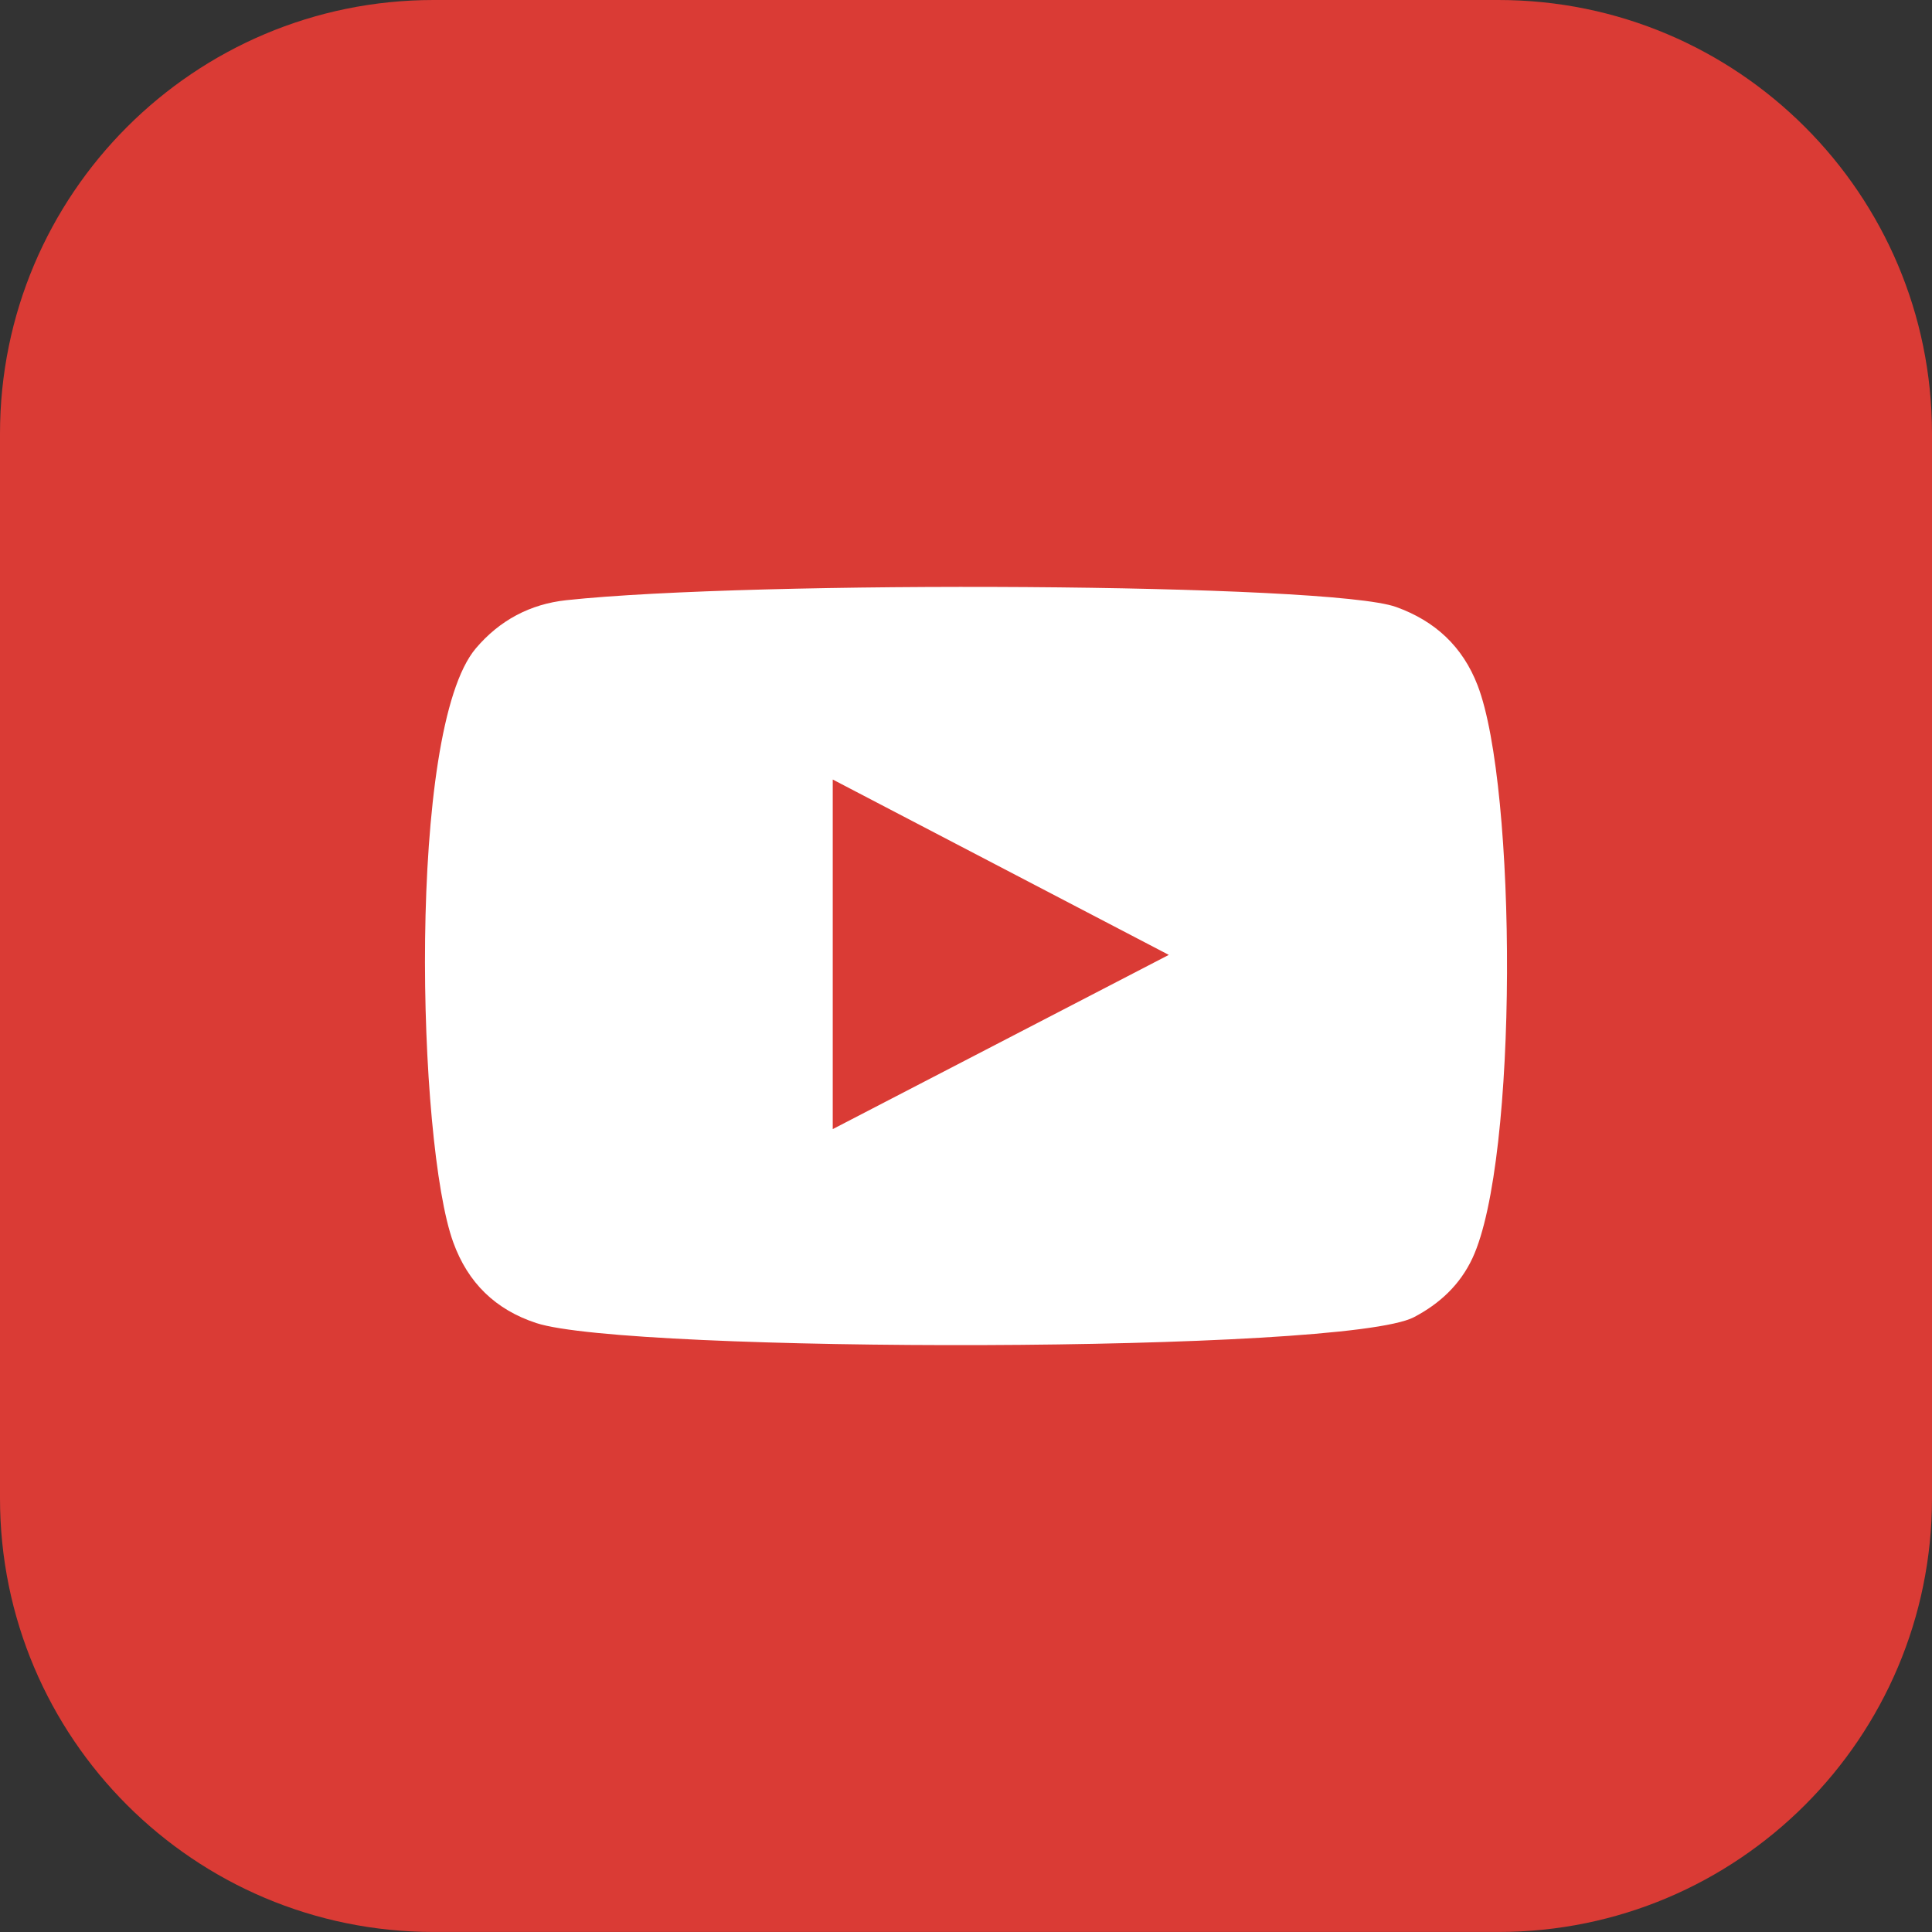 <?xml version="1.0" encoding="UTF-8" standalone="no"?>
<!-- Generator: Adobe Illustrator 16.0.0, SVG Export Plug-In . SVG Version: 6.00 Build 0)  -->

<svg
   xmlns:ns="&amp;ns_sfw;"
   xmlns:dc="http://purl.org/dc/elements/1.1/"
   xmlns:cc="http://creativecommons.org/ns#"
   xmlns:rdf="http://www.w3.org/1999/02/22-rdf-syntax-ns#"
   xmlns:svg="http://www.w3.org/2000/svg"
   xmlns="http://www.w3.org/2000/svg"
   xmlns:sodipodi="http://sodipodi.sourceforge.net/DTD/sodipodi-0.dtd"
   xmlns:inkscape="http://www.inkscape.org/namespaces/inkscape"
   version="1.1"
   id="Capa_1"
   x="0px"
   y="0px"
   width="24"
   height="24"
   viewBox="0 0 24 24"
   enable-background="new 0 0 120 120"
   xml:space="preserve"
   inkscape:version="0.91 r13725"
   sodipodi:docname="youtube.svg"><rect x="0" y="0" width="24" height="24" fill="#333333" stroke="none"/><defs
     id="defs13" /><sodipodi:namedview
     pagecolor="#ffffff"
     bordercolor="#666666"
     borderopacity="1"
     objecttolerance="10"
     gridtolerance="10"
     guidetolerance="10"
     inkscape:pageopacity="0"
     inkscape:pageshadow="2"
     inkscape:window-width="1920"
     inkscape:window-height="1043"
     id="namedview11"
     showgrid="false"
     fit-margin-top="0"
     fit-margin-left="0"
     fit-margin-right="0"
     fit-margin-bottom="0"
     inkscape:zoom="35.54226"
     inkscape:cx="12"
     inkscape:cy="11.9998"
     inkscape:window-x="0"
     inkscape:window-y="0"
     inkscape:window-maximized="1"
     inkscape:current-layer="Capa_1" /><g
     id="g5"
     transform="scale(0.2,0.2)"><path
       d="m 120,93.068 c 0,14.875 -12.059,26.93 -26.934,26.93 l -66.135,0 C 12.06,119.998 0,107.943 0,93.068 L 0,26.932 C 0,12.059 12.06,0 26.931,0 L 93.066,0 C 107.941,0 120,12.059 120,26.932 l 0,66.136 z"
       id="path7"
       inkscape:connector-curvature="0"
       style="fill:#da3b35" /><path
       d="m 33.312,82.178 c -2.537,-0.832 -4.246,-2.496 -5.159,-5.014 -2.237,-6.141 -2.894,-31.838 1.404,-36.896 1.469,-1.733 3.365,-2.748 5.618,-2.989 11.588,-1.244 47.407,-1.067 51.535,0.42 2.419,0.868 4.136,2.451 5.069,4.875 2.443,6.35 2.528,29.454 -0.32,35.569 -0.775,1.66 -2.038,2.83 -3.637,3.67 -4.323,2.263 -48.824,2.236 -54.51,0.365 z M 51.723,70.131 C 58.692,66.518 65.6,62.94 72.597,59.31 65.592,55.653 58.68,52.048 51.723,48.418 c 0,7.257 0,14.439 0,21.713 z"
       id="path9"
       inkscape:connector-curvature="0"
       style="clip-rule:evenodd;fill:#ffffff;fill-rule:evenodd" /></g></svg>
